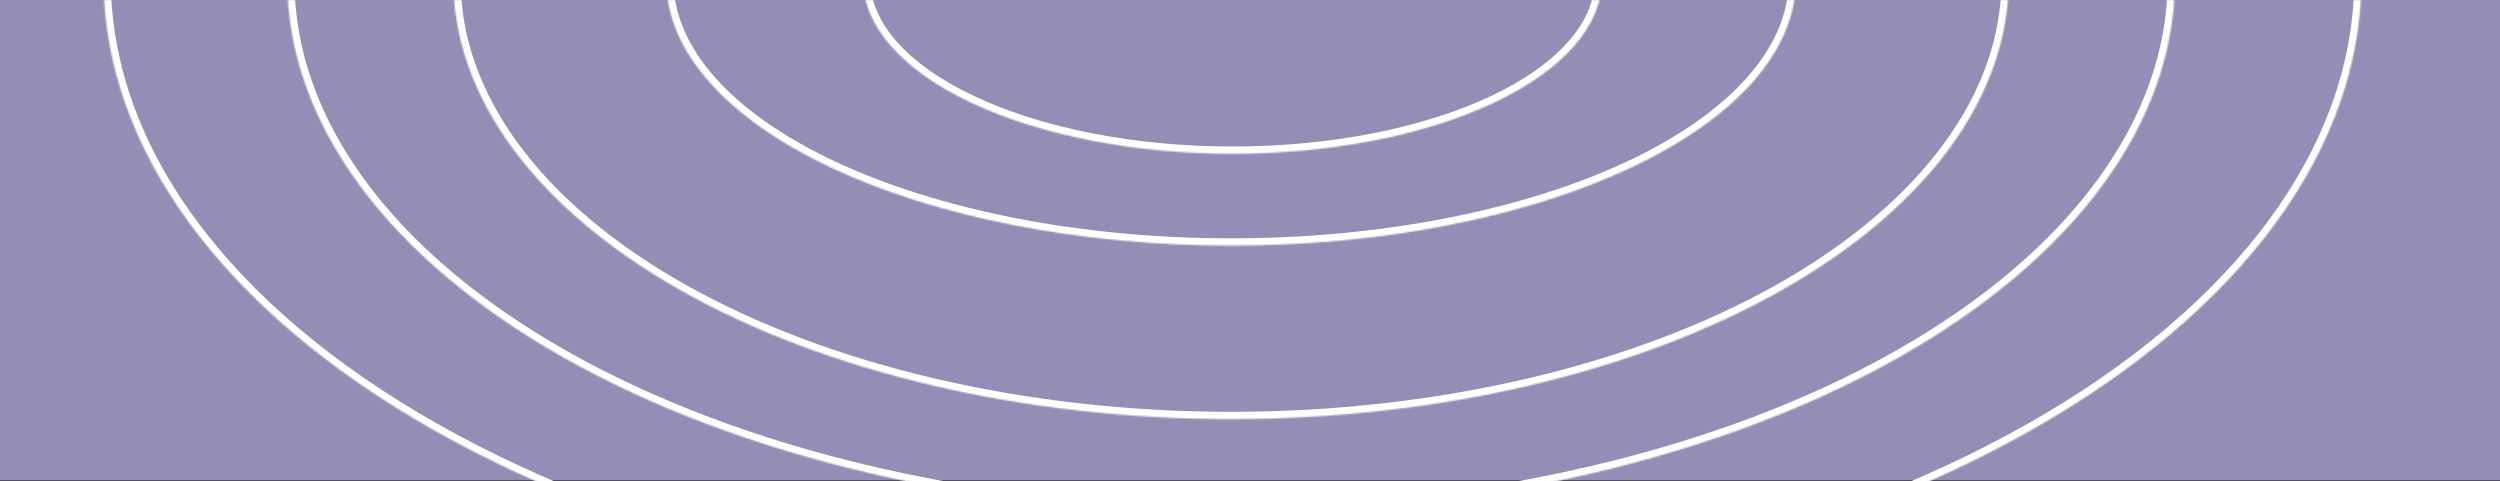 <svg width="1715" height="330" viewBox="0 0 1715 330" fill="none" xmlns="http://www.w3.org/2000/svg">
<rect x="0" y="0" width="1715" height="330" fill="#333333" stroke="none"/>
<rect y="-0.5" width="1726" height="330" fill="#928EB6"/>
<mask id="path-2-inside-1_316_1471" fill="white">
<path d="M457 -13.5C457 10.4 467.023 34.067 486.497 56.148C505.97 78.23 534.513 98.293 570.496 115.193C606.479 132.094 649.197 145.5 696.21 154.646C743.224 163.792 793.613 168.5 844.5 168.5C895.387 168.5 945.776 163.792 992.79 154.646C1039.8 145.5 1082.52 132.094 1118.5 115.193C1154.49 98.293 1183.03 78.23 1202.5 56.148C1221.98 34.067 1232 10.401 1232 -13.5L844.5 -13.5L457 -13.5Z"/>
</mask>
<path d="M457 -13.5C457 10.4 467.023 34.067 486.497 56.148C505.97 78.23 534.513 98.293 570.496 115.193C606.479 132.094 649.197 145.5 696.21 154.646C743.224 163.792 793.613 168.5 844.5 168.5C895.387 168.5 945.776 163.792 992.79 154.646C1039.8 145.5 1082.52 132.094 1118.5 115.193C1154.49 98.293 1183.03 78.23 1202.5 56.148C1221.98 34.067 1232 10.401 1232 -13.5L844.5 -13.5L457 -13.5Z" stroke="white" stroke-width="10" mask="url(#path-2-inside-1_316_1471)"/>
<mask id="path-3-inside-2_316_1471" fill="white">
<path d="M592 -14C592 1.693 598.557 17.232 611.297 31.73C624.036 46.229 642.709 59.403 666.248 70.499C689.788 81.596 717.734 90.398 748.49 96.403C779.246 102.409 812.21 105.5 845.5 105.5C878.79 105.5 911.754 102.409 942.51 96.403C973.266 90.398 1001.21 81.596 1024.75 70.499C1048.29 59.403 1066.96 46.229 1079.7 31.73C1092.44 17.232 1099 1.693 1099 -14L845.5 -14L592 -14Z"/>
</mask>
<path d="M592 -14C592 1.693 598.557 17.232 611.297 31.73C624.036 46.229 642.709 59.403 666.248 70.499C689.788 81.596 717.734 90.398 748.49 96.403C779.246 102.409 812.21 105.5 845.5 105.5C878.79 105.5 911.754 102.409 942.51 96.403C973.266 90.398 1001.21 81.596 1024.75 70.499C1048.29 59.403 1066.96 46.229 1079.7 31.73C1092.44 17.232 1099 1.693 1099 -14L845.5 -14L592 -14Z" stroke="white" stroke-width="10" mask="url(#path-3-inside-2_316_1471)"/>
<mask id="path-4-inside-3_316_1471" fill="white">
<path d="M311 -13.5C311 26.028 324.799 65.169 351.61 101.688C378.421 138.207 417.719 171.389 467.259 199.339C516.799 227.29 575.611 249.461 640.338 264.588C705.066 279.714 774.44 287.5 844.5 287.5C914.56 287.5 983.934 279.714 1048.66 264.588C1113.39 249.461 1172.2 227.29 1221.74 199.339C1271.28 171.389 1310.58 138.207 1337.39 101.688C1364.2 65.169 1378 26.028 1378 -13.5L844.5 -13.5L311 -13.5Z"/>
</mask>
<path d="M311 -13.5C311 26.028 324.799 65.169 351.61 101.688C378.421 138.207 417.719 171.389 467.259 199.339C516.799 227.29 575.611 249.461 640.338 264.588C705.066 279.714 774.44 287.5 844.5 287.5C914.56 287.5 983.934 279.714 1048.66 264.588C1113.39 249.461 1172.2 227.29 1221.74 199.339C1271.28 171.389 1310.58 138.207 1337.39 101.688C1364.2 65.169 1378 26.028 1378 -13.5L844.5 -13.5L311 -13.5Z" stroke="white" stroke-width="10" mask="url(#path-4-inside-3_316_1471)"/>
<mask id="path-5-inside-4_316_1471" fill="white">
<path d="M197 -13.5C197 34.564 213.748 82.157 246.288 126.562C278.828 170.967 326.522 211.315 386.648 245.301C446.774 279.287 518.154 306.247 596.713 324.64C675.271 343.033 759.469 352.5 844.5 352.5C929.531 352.5 1013.73 343.033 1092.29 324.64C1170.85 306.247 1242.23 279.287 1302.35 245.301C1362.48 211.315 1410.17 170.967 1442.71 126.562C1475.25 82.157 1492 34.564 1492 -13.5L844.5 -13.5L197 -13.5Z"/>
</mask>
<path d="M197 -13.5C197 34.564 213.748 82.157 246.288 126.562C278.828 170.967 326.522 211.315 386.648 245.301C446.774 279.287 518.154 306.247 596.713 324.64C675.271 343.033 759.469 352.5 844.5 352.5C929.531 352.5 1013.73 343.033 1092.29 324.64C1170.85 306.247 1242.23 279.287 1302.35 245.301C1362.48 211.315 1410.17 170.967 1442.71 126.562C1475.25 82.157 1492 34.564 1492 -13.5L844.5 -13.5L197 -13.5Z" stroke="white" stroke-width="10" mask="url(#path-5-inside-4_316_1471)"/>
<mask id="path-6-inside-5_316_1471" fill="white">
<path d="M71 -14.5C71 43.019 91.033 99.975 129.955 153.115C168.878 206.256 225.927 254.541 297.846 295.213C369.765 335.885 455.145 368.148 549.112 390.159C643.078 412.171 743.791 423.5 845.5 423.5C947.209 423.5 1047.92 412.171 1141.89 390.159C1235.86 368.148 1321.24 335.885 1393.15 295.213C1465.07 254.541 1522.12 206.256 1561.04 153.115C1599.97 99.975 1620 43.019 1620 -14.5L845.5 -14.5L71 -14.5Z"/>
</mask>
<path d="M71 -14.5C71 43.019 91.033 99.975 129.955 153.115C168.878 206.256 225.927 254.541 297.846 295.213C369.765 335.885 455.145 368.148 549.112 390.159C643.078 412.171 743.791 423.5 845.5 423.5C947.209 423.5 1047.92 412.171 1141.89 390.159C1235.86 368.148 1321.24 335.885 1393.15 295.213C1465.07 254.541 1522.12 206.256 1561.04 153.115C1599.97 99.975 1620 43.019 1620 -14.5L845.5 -14.5L71 -14.5Z" stroke="white" stroke-width="10" mask="url(#path-6-inside-5_316_1471)"/>
</svg>
